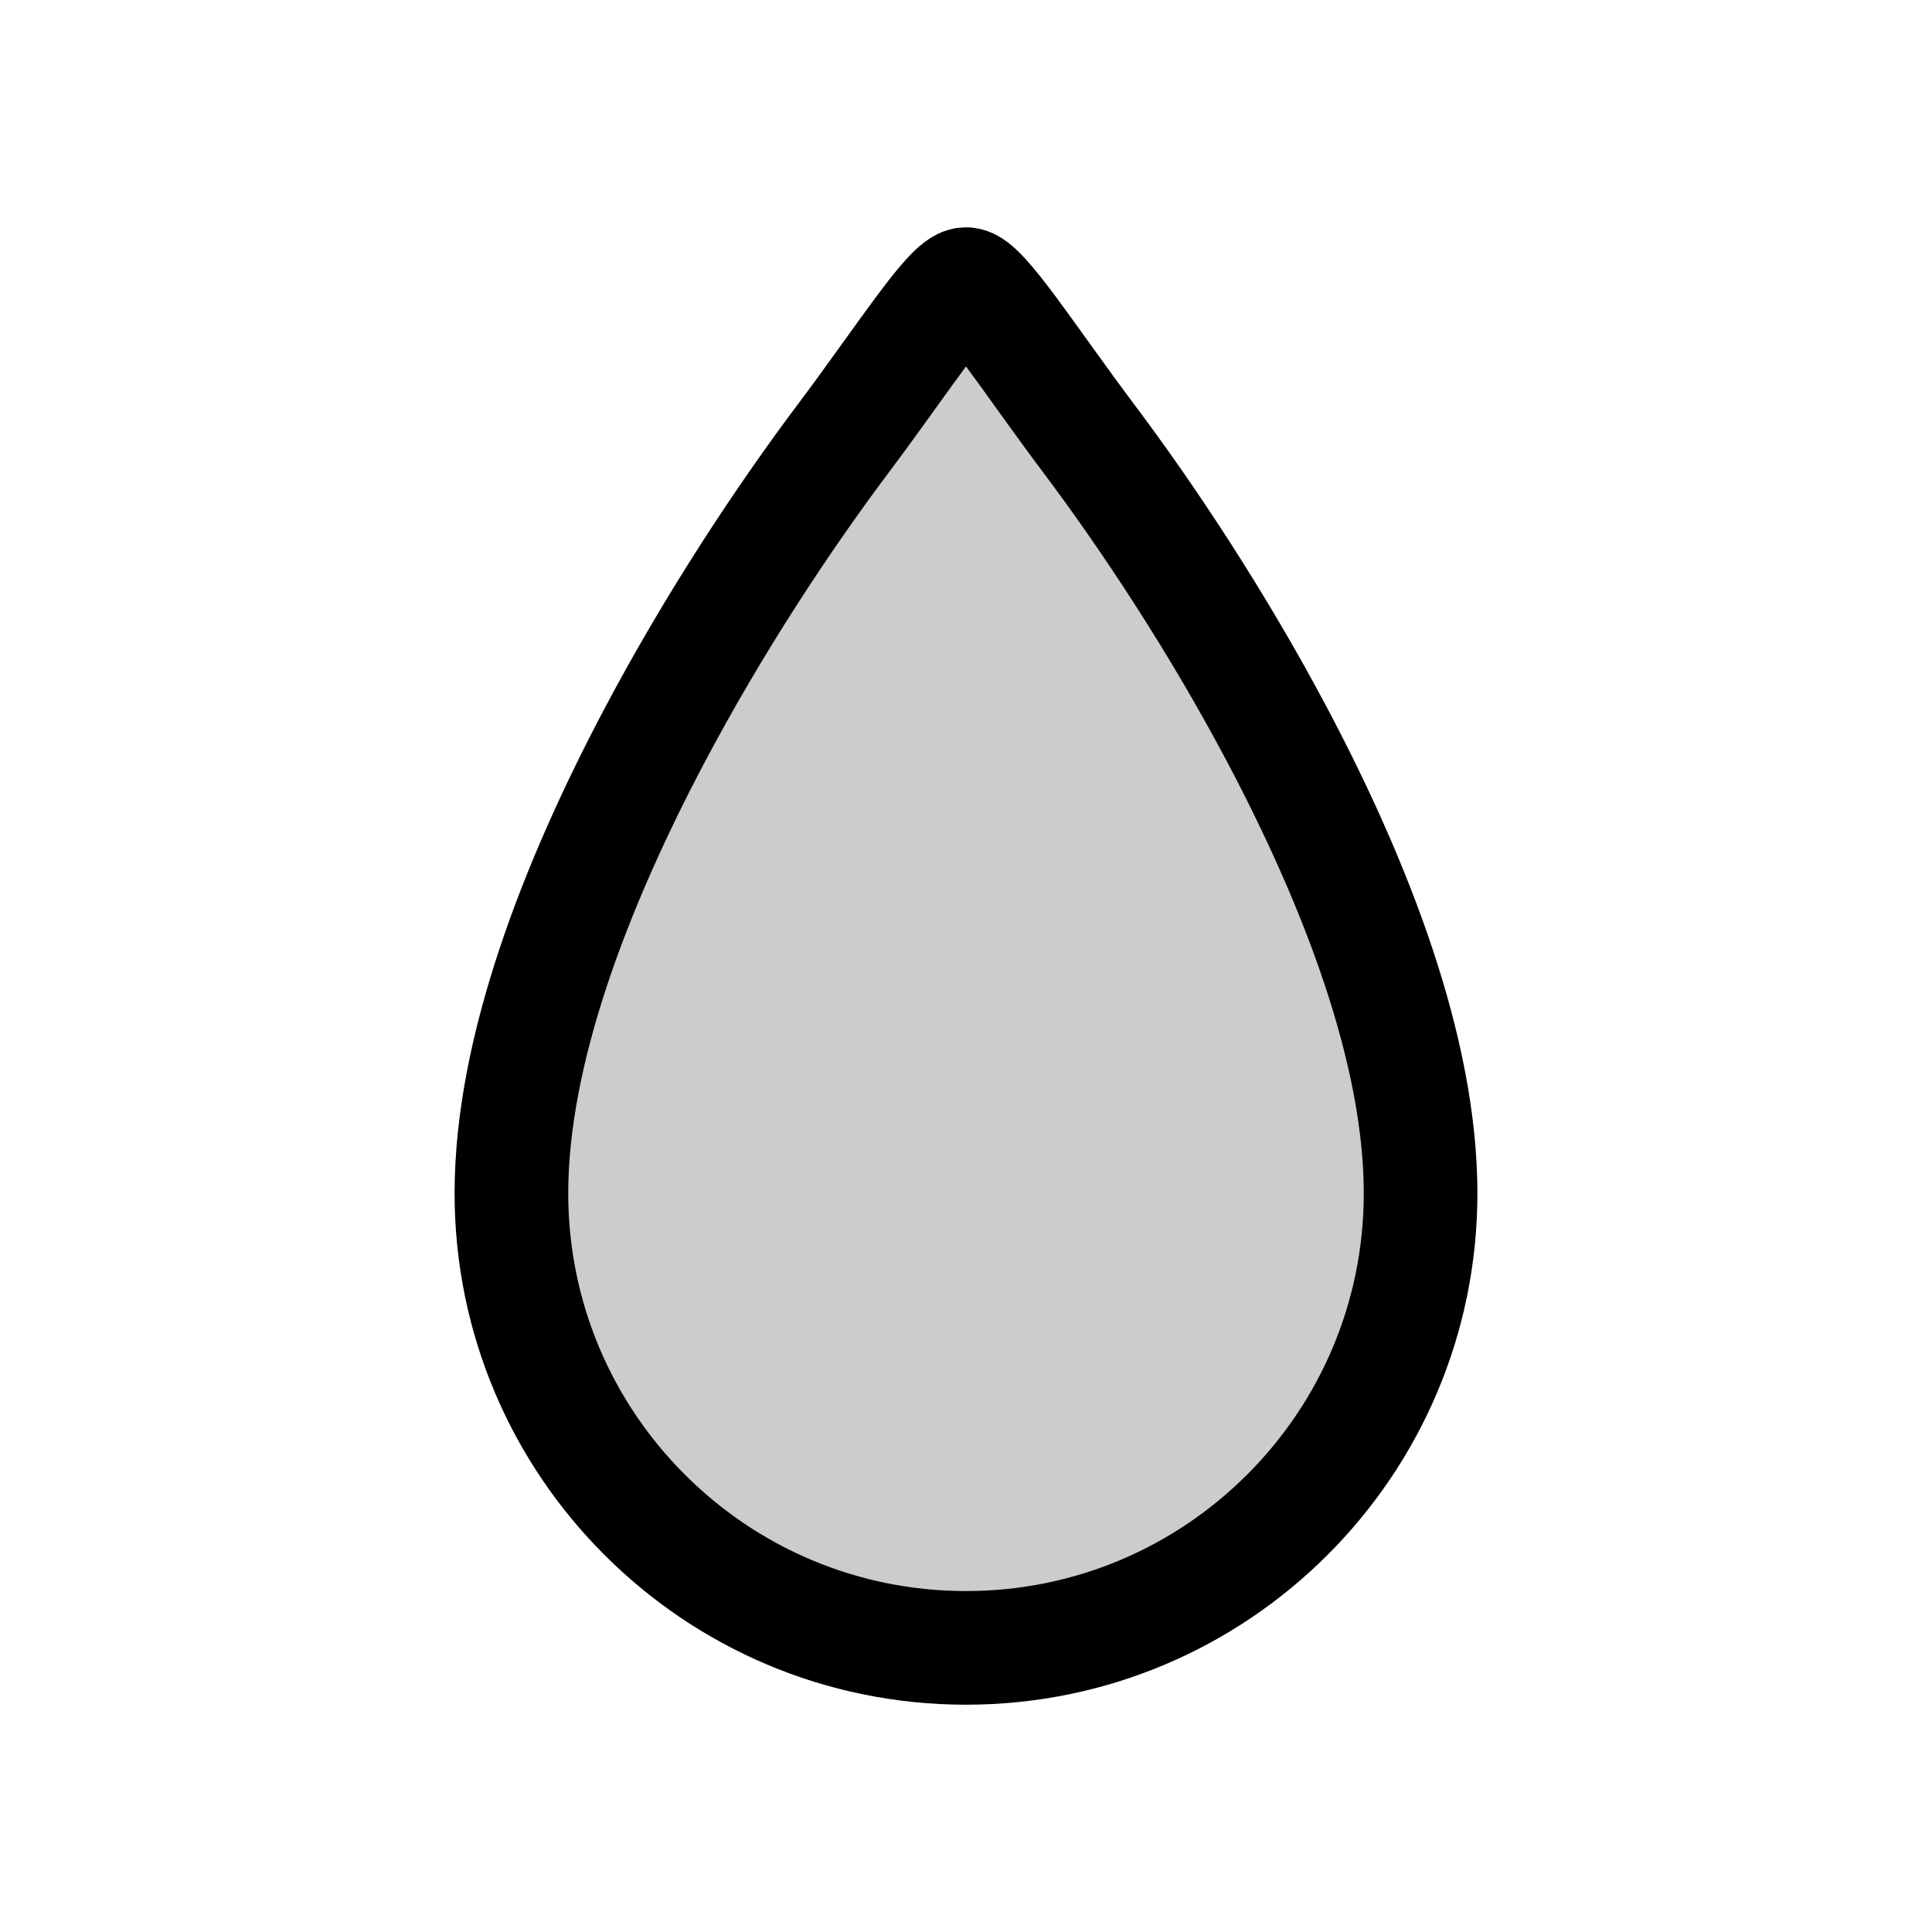 <?xml version="1.0" encoding="UTF-8"?>
<svg width="17px" height="17px" viewBox="0 0 17 17" version="1.1" xmlns="http://www.w3.org/2000/svg" xmlns:xlink="http://www.w3.org/1999/xlink">
    <title>Mac/Monochrome/17x17/img.drop.17</title>
    <g id="Mac/Monochrome/17x17/img.drop.17" stroke="none" stroke-width="1" fill="none" fill-rule="evenodd" fill-opacity="0.2">
        <path d="M8.5,2.5 C8.637,2.5 9.059,3.164 9.574,3.85 C10.112,4.566 10.715,5.48 11.236,6.463 C11.939,7.791 12.5,9.248 12.5,10.5 C12.5,11.605 12.052,12.605 11.328,13.328 C10.605,14.052 9.605,14.5 8.5,14.5 C7.395,14.5 6.395,14.052 5.672,13.328 C4.948,12.605 4.5,11.605 4.5,10.5 C4.5,9.248 5.061,7.791 5.764,6.463 C6.285,5.48 6.888,4.566 7.426,3.85 C7.941,3.164 8.363,2.5 8.5,2.5 Z" id="Oval" stroke="#000000" fill="#000000" fill-rule="nonzero"></path>
    </g>
</svg>